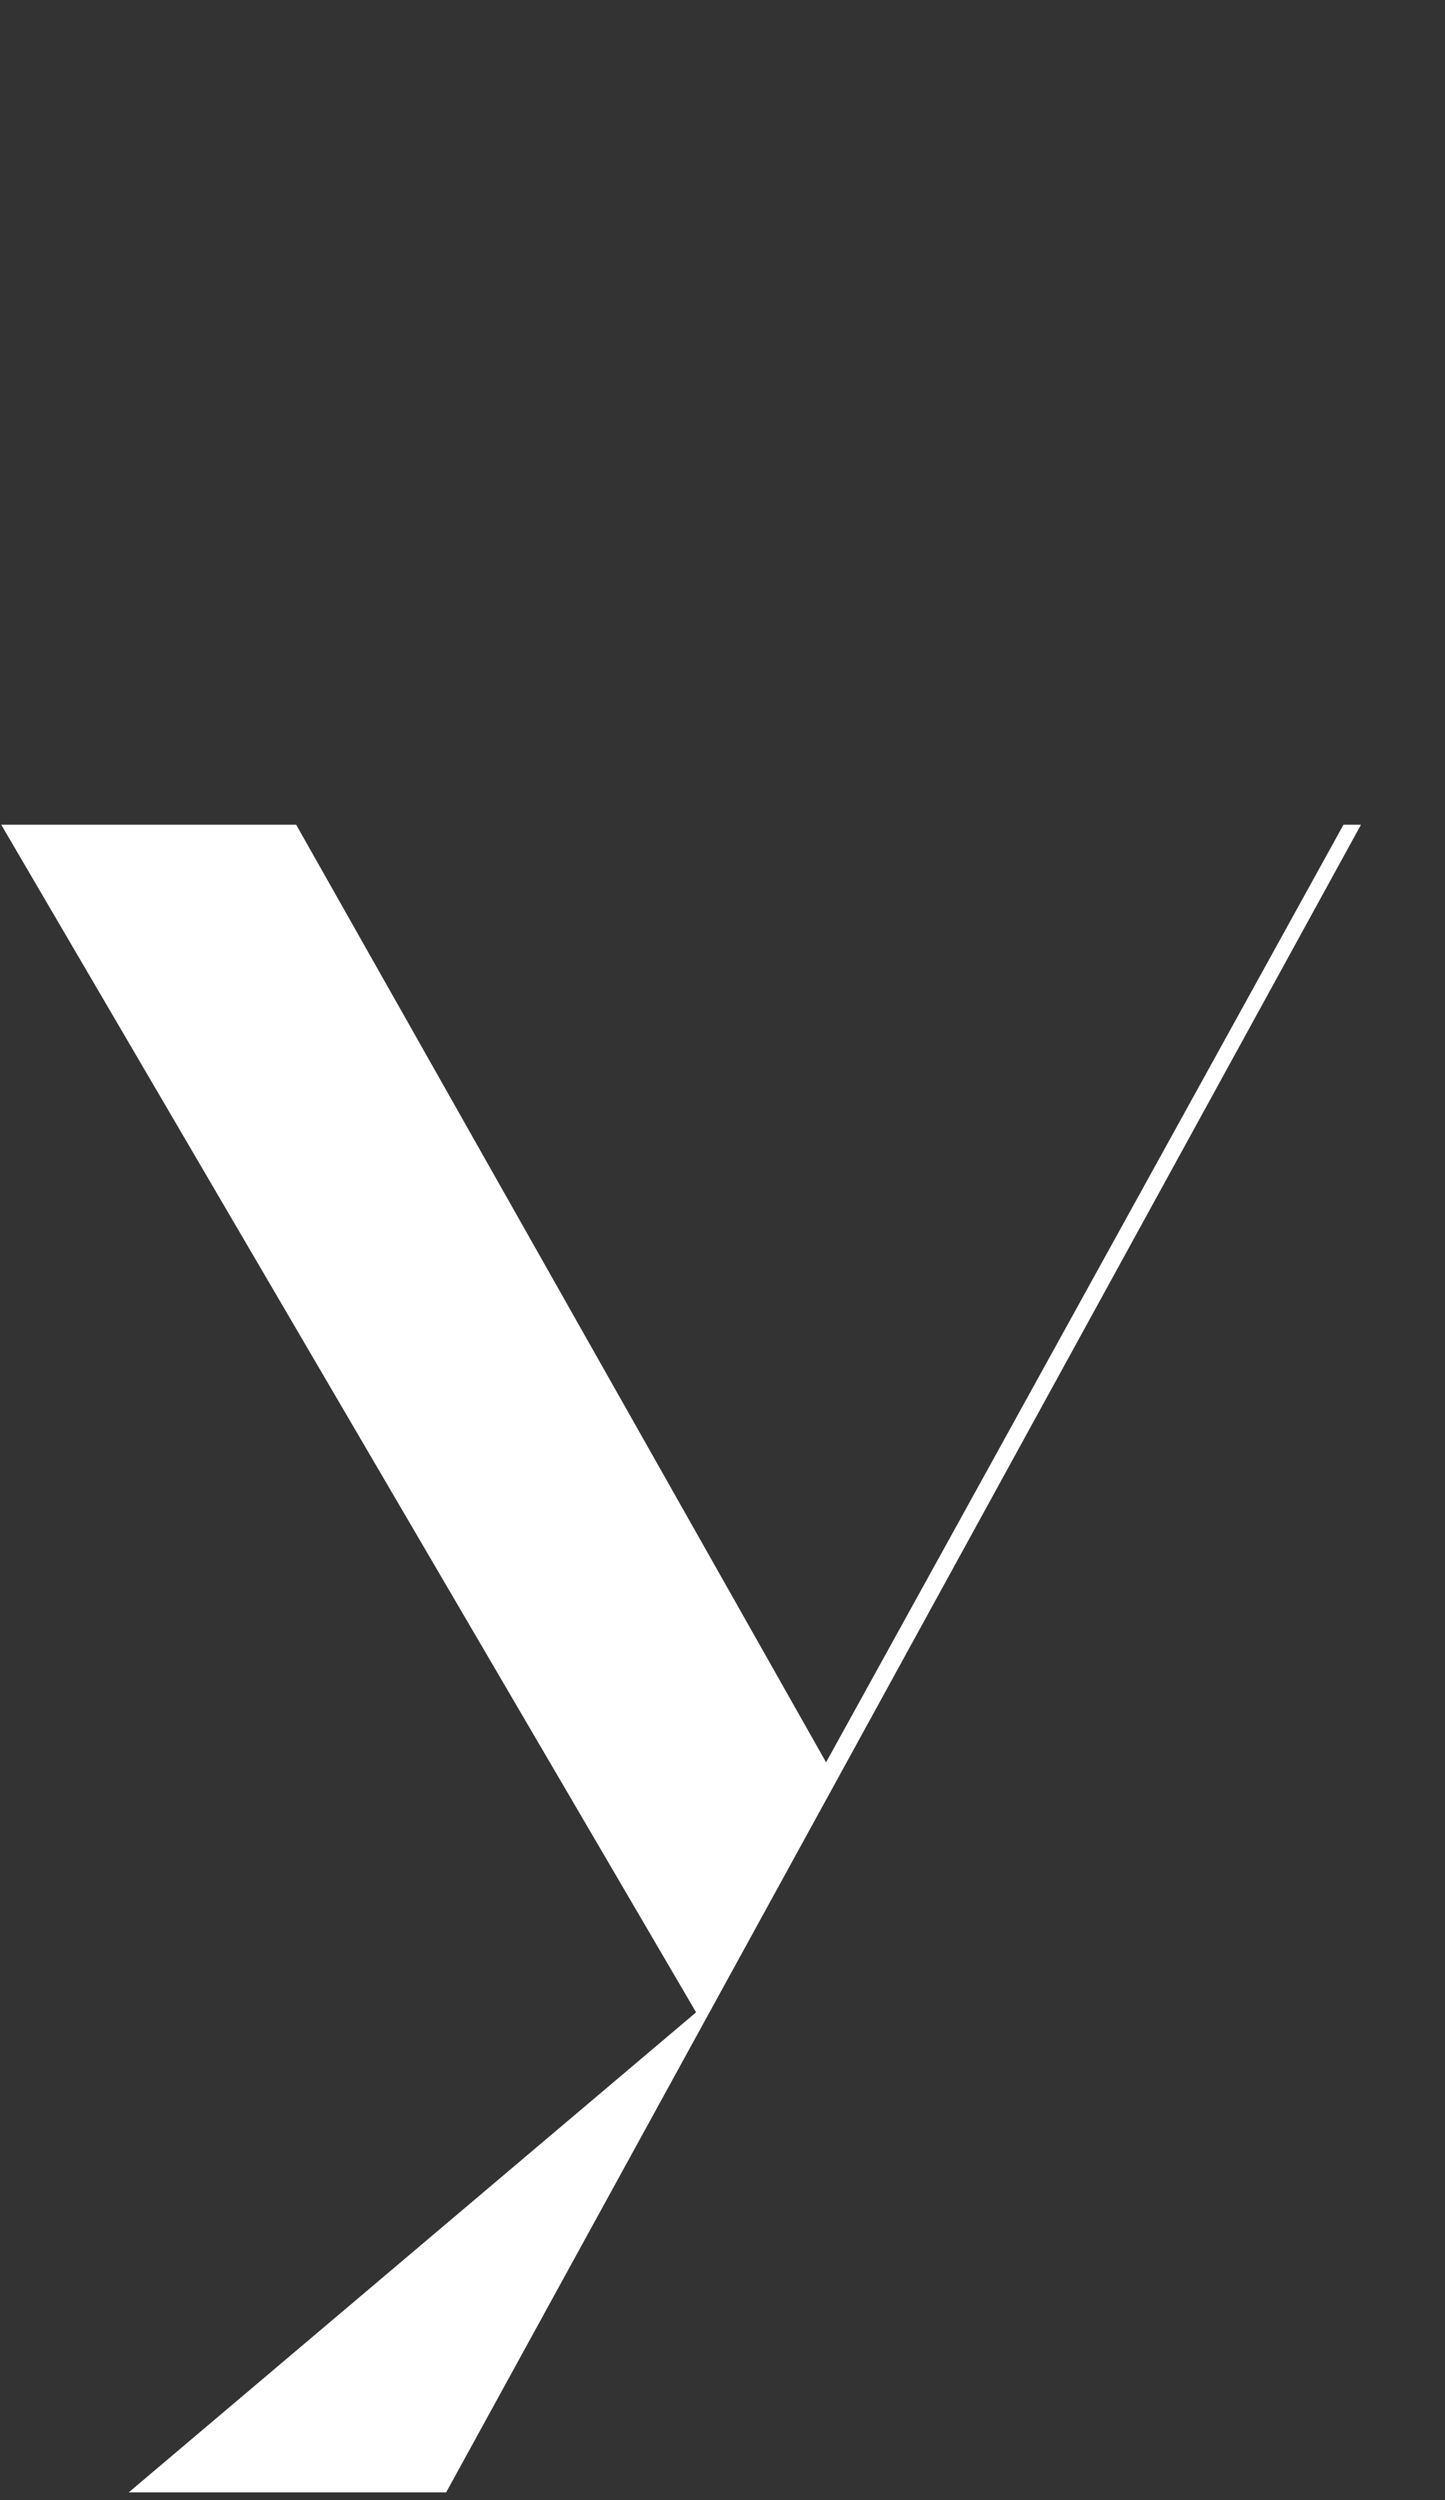 <svg width="37" height="64" viewBox="0 0 37 64" fill="none" xmlns="http://www.w3.org/2000/svg">
<rect x="0" y="0" width="37" height="64" fill="#333333" stroke="none"/>
<path d="M3.296 63.8H11.424L34.848 21.112H34.4L21.152 45.112L7.584 21.112H0.032L17.824 51.512L3.296 63.8Z" fill="white"/>
</svg>
